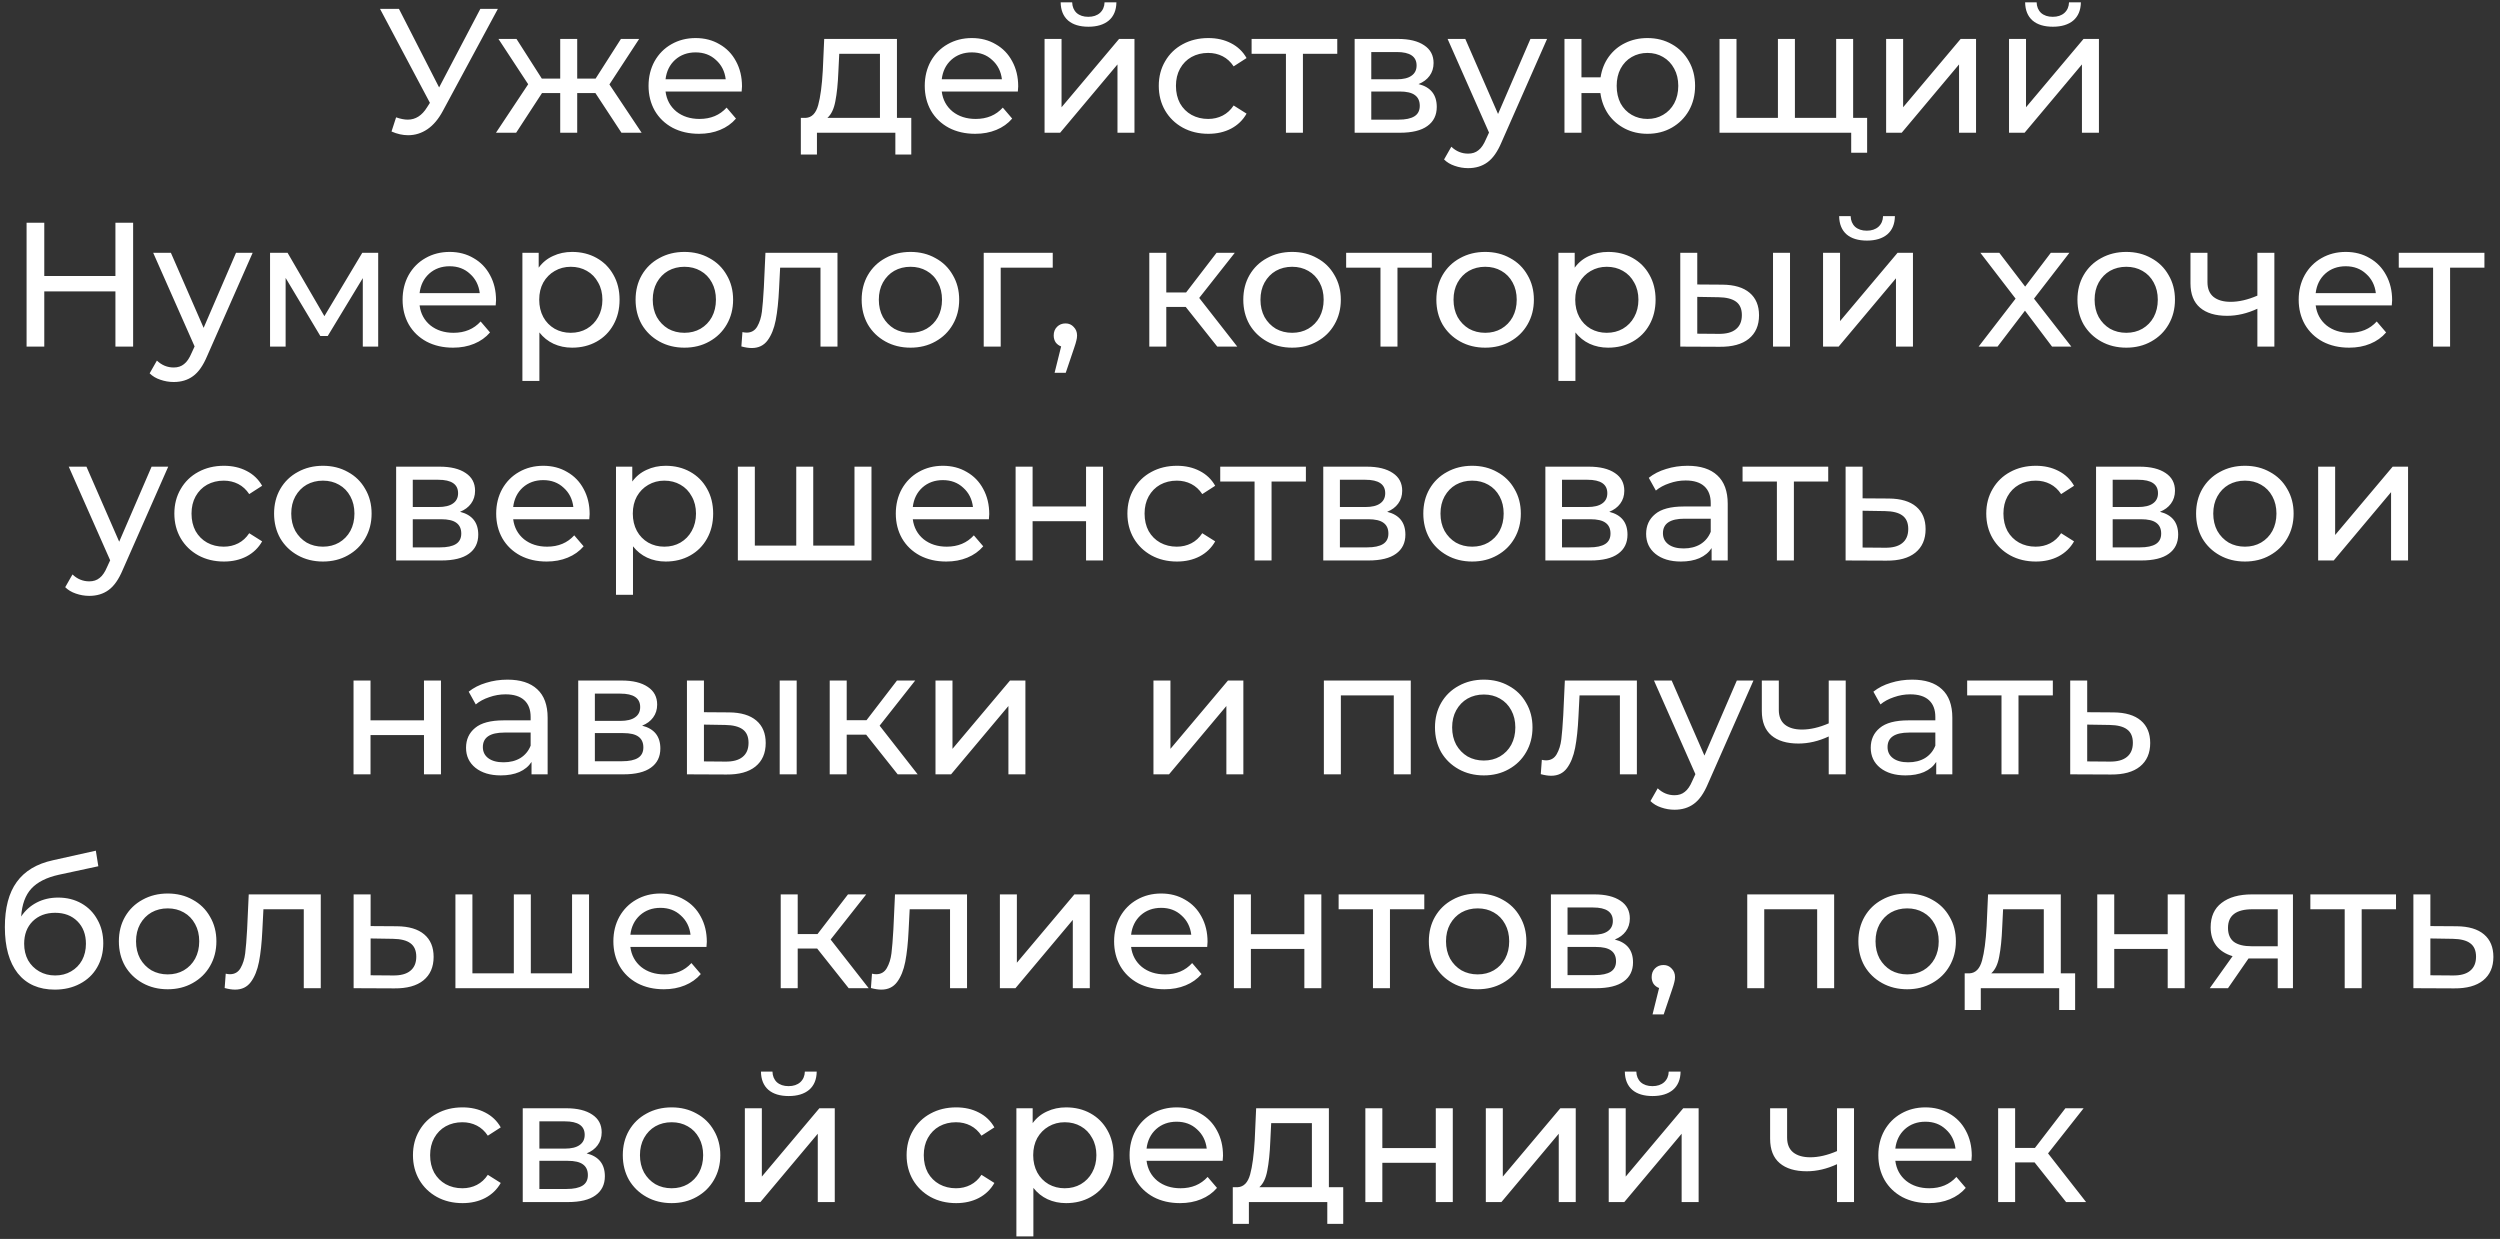 <?xml version="1.0" encoding="UTF-8"?> <svg xmlns="http://www.w3.org/2000/svg" width="339" height="168" viewBox="0 0 339 168" fill="none"><rect x="0" y="0" width="339" height="168" fill="#333333" stroke="none"/> <path d="M67.513 1.2L60.048 15.048C59.456 16.152 58.761 16.976 57.961 17.52C57.16 18.064 56.288 18.336 55.344 18.336C54.608 18.336 53.856 18.168 53.089 17.832L53.712 15.912C54.304 16.12 54.833 16.224 55.297 16.224C56.352 16.224 57.224 15.664 57.913 14.544L58.297 13.944L51.529 1.2H54.096L59.544 11.856L65.136 1.2H67.513ZM80.741 12.624H78.269V18H75.965V12.624H73.493L69.989 18H67.253L71.621 11.424L67.589 5.28H70.037L73.469 10.656H75.965V5.28H78.269V10.656H80.765L84.197 5.28H86.669L82.637 11.448L87.005 18H84.269L80.741 12.624ZM100.615 11.712C100.615 11.888 100.599 12.12 100.567 12.408H90.247C90.391 13.528 90.879 14.432 91.711 15.12C92.559 15.792 93.607 16.128 94.855 16.128C96.375 16.128 97.599 15.616 98.527 14.592L99.799 16.08C99.223 16.752 98.503 17.264 97.639 17.616C96.791 17.968 95.839 18.144 94.783 18.144C93.439 18.144 92.247 17.872 91.207 17.328C90.167 16.768 89.359 15.992 88.783 15C88.223 14.008 87.943 12.888 87.943 11.64C87.943 10.408 88.215 9.296 88.759 8.304C89.319 7.312 90.079 6.544 91.039 6C92.015 5.44 93.111 5.16 94.327 5.16C95.543 5.16 96.623 5.44 97.567 6C98.527 6.544 99.271 7.312 99.799 8.304C100.343 9.296 100.615 10.432 100.615 11.712ZM94.327 7.104C93.223 7.104 92.295 7.44 91.543 8.112C90.807 8.784 90.375 9.664 90.247 10.752H98.407C98.279 9.68 97.839 8.808 97.087 8.136C96.351 7.448 95.431 7.104 94.327 7.104ZM123.57 15.984V20.952H121.41V18H110.778V20.952H108.594V15.984H109.266C110.082 15.936 110.642 15.36 110.946 14.256C111.25 13.152 111.458 11.592 111.57 9.576L111.762 5.28H121.626V15.984H123.57ZM113.682 9.744C113.618 11.344 113.482 12.672 113.274 13.728C113.082 14.768 112.722 15.52 112.194 15.984H119.322V7.296H113.802L113.682 9.744ZM138.068 11.712C138.068 11.888 138.052 12.12 138.02 12.408H127.7C127.844 13.528 128.332 14.432 129.164 15.12C130.012 15.792 131.06 16.128 132.308 16.128C133.828 16.128 135.052 15.616 135.98 14.592L137.252 16.08C136.676 16.752 135.956 17.264 135.092 17.616C134.244 17.968 133.292 18.144 132.236 18.144C130.892 18.144 129.7 17.872 128.66 17.328C127.62 16.768 126.812 15.992 126.236 15C125.676 14.008 125.396 12.888 125.396 11.64C125.396 10.408 125.668 9.296 126.212 8.304C126.772 7.312 127.532 6.544 128.492 6C129.468 5.44 130.564 5.16 131.78 5.16C132.996 5.16 134.076 5.44 135.02 6C135.98 6.544 136.724 7.312 137.252 8.304C137.796 9.296 138.068 10.432 138.068 11.712ZM131.78 7.104C130.676 7.104 129.748 7.44 128.996 8.112C128.26 8.784 127.828 9.664 127.7 10.752H135.86C135.732 9.68 135.292 8.808 134.54 8.136C133.804 7.448 132.884 7.104 131.78 7.104ZM141.642 5.28H143.946V14.544L151.746 5.28H153.834V18H151.53V8.736L143.754 18H141.642V5.28ZM147.594 3.624C146.41 3.624 145.49 3.344 144.834 2.784C144.178 2.208 143.842 1.384 143.826 0.312H145.386C145.402 0.904 145.602 1.384 145.986 1.752C146.386 2.104 146.914 2.28 147.57 2.28C148.226 2.28 148.754 2.104 149.154 1.752C149.554 1.384 149.762 0.904 149.778 0.312H151.386C151.37 1.384 151.026 2.208 150.354 2.784C149.682 3.344 148.762 3.624 147.594 3.624ZM163.85 18.144C162.554 18.144 161.394 17.864 160.37 17.304C159.362 16.744 158.57 15.976 157.994 15C157.418 14.008 157.13 12.888 157.13 11.64C157.13 10.392 157.418 9.28 157.994 8.304C158.57 7.312 159.362 6.544 160.37 6C161.394 5.44 162.554 5.16 163.85 5.16C165.002 5.16 166.026 5.392 166.922 5.856C167.834 6.32 168.538 6.992 169.034 7.872L167.282 9C166.882 8.392 166.386 7.936 165.794 7.632C165.202 7.328 164.546 7.176 163.826 7.176C162.994 7.176 162.242 7.36 161.57 7.728C160.914 8.096 160.394 8.624 160.01 9.312C159.642 9.984 159.458 10.76 159.458 11.64C159.458 12.536 159.642 13.328 160.01 14.016C160.394 14.688 160.914 15.208 161.57 15.576C162.242 15.944 162.994 16.128 163.826 16.128C164.546 16.128 165.202 15.976 165.794 15.672C166.386 15.368 166.882 14.912 167.282 14.304L169.034 15.408C168.538 16.288 167.834 16.968 166.922 17.448C166.026 17.912 165.002 18.144 163.85 18.144ZM181.333 7.296H176.677V18H174.373V7.296H169.717V5.28H181.333V7.296ZM192.353 11.4C194.001 11.816 194.825 12.848 194.825 14.496C194.825 15.616 194.401 16.48 193.553 17.088C192.721 17.696 191.473 18 189.809 18H183.689V5.28H189.593C191.097 5.28 192.273 5.568 193.121 6.144C193.969 6.704 194.393 7.504 194.393 8.544C194.393 9.216 194.209 9.8 193.841 10.296C193.489 10.776 192.993 11.144 192.353 11.4ZM185.945 10.752H189.401C190.281 10.752 190.945 10.592 191.393 10.272C191.857 9.952 192.089 9.488 192.089 8.88C192.089 7.664 191.193 7.056 189.401 7.056H185.945V10.752ZM189.641 16.224C190.601 16.224 191.321 16.072 191.801 15.768C192.281 15.464 192.521 14.992 192.521 14.352C192.521 13.696 192.297 13.208 191.849 12.888C191.417 12.568 190.729 12.408 189.785 12.408H185.945V16.224H189.641ZM209.783 5.28L203.615 19.272C203.071 20.568 202.431 21.48 201.695 22.008C200.975 22.536 200.103 22.8 199.079 22.8C198.455 22.8 197.847 22.696 197.255 22.488C196.679 22.296 196.199 22.008 195.815 21.624L196.799 19.896C197.455 20.52 198.215 20.832 199.079 20.832C199.639 20.832 200.103 20.68 200.471 20.376C200.855 20.088 201.199 19.584 201.503 18.864L201.911 17.976L196.295 5.28H198.695L203.135 15.456L207.527 5.28H209.783ZM223.398 5.16C224.63 5.16 225.734 5.44 226.71 6C227.686 6.544 228.454 7.312 229.014 8.304C229.574 9.28 229.854 10.392 229.854 11.64C229.854 12.888 229.574 14.008 229.014 15C228.454 15.976 227.686 16.744 226.71 17.304C225.734 17.864 224.63 18.144 223.398 18.144C222.278 18.144 221.262 17.912 220.35 17.448C219.438 16.984 218.686 16.336 218.094 15.504C217.518 14.656 217.158 13.696 217.014 12.624H214.446V18H212.142V5.28H214.446V10.488H217.038C217.198 9.432 217.566 8.504 218.142 7.704C218.734 6.888 219.478 6.264 220.374 5.832C221.286 5.384 222.294 5.16 223.398 5.16ZM223.398 16.128C224.182 16.128 224.886 15.944 225.51 15.576C226.15 15.208 226.654 14.688 227.022 14.016C227.39 13.328 227.574 12.536 227.574 11.64C227.574 10.76 227.39 9.984 227.022 9.312C226.654 8.624 226.15 8.096 225.51 7.728C224.886 7.36 224.182 7.176 223.398 7.176C222.614 7.176 221.902 7.36 221.262 7.728C220.622 8.096 220.118 8.624 219.75 9.312C219.398 9.984 219.222 10.76 219.222 11.64C219.222 12.536 219.398 13.328 219.75 14.016C220.118 14.688 220.622 15.208 221.262 15.576C221.902 15.944 222.614 16.128 223.398 16.128ZM251.286 5.28V18H233.166V5.28H235.47V15.984H241.086V5.28H243.39V15.984H248.982V5.28H251.286ZM253.182 15.984V20.712H251.022V18H248.886V15.984H253.182ZM255.759 5.28H258.063V14.544L265.863 5.28H267.951V18H265.647V8.736L257.871 18H255.759V5.28ZM272.423 5.28H274.727V14.544L282.527 5.28H284.615V18H282.311V8.736L274.535 18H272.423V5.28ZM278.375 3.624C277.191 3.624 276.271 3.344 275.615 2.784C274.959 2.208 274.623 1.384 274.607 0.312H276.167C276.183 0.904 276.383 1.384 276.767 1.752C277.167 2.104 277.695 2.28 278.351 2.28C279.007 2.28 279.535 2.104 279.935 1.752C280.335 1.384 280.543 0.904 280.559 0.312H282.167C282.151 1.384 281.807 2.208 281.135 2.784C280.463 3.344 279.543 3.624 278.375 3.624ZM18.052 30.2V47H15.652V39.512H6.004V47H3.604V30.2H6.004V37.424H15.652V30.2H18.052ZM34.26 34.28L28.092 48.272C27.548 49.568 26.908 50.48 26.172 51.008C25.452 51.536 24.58 51.8 23.556 51.8C22.932 51.8 22.324 51.696 21.732 51.488C21.156 51.296 20.676 51.008 20.292 50.624L21.276 48.896C21.932 49.52 22.692 49.832 23.556 49.832C24.116 49.832 24.58 49.68 24.948 49.376C25.332 49.088 25.676 48.584 25.98 47.864L26.388 46.976L20.772 34.28H23.172L27.612 44.456L32.004 34.28H34.26ZM51.283 34.28V47H49.195V37.712L44.443 45.56H43.435L38.731 37.688V47H36.619V34.28H38.995L43.987 42.872L49.123 34.28H51.283ZM67.263 40.712C67.263 40.888 67.247 41.12 67.215 41.408H56.895C57.039 42.528 57.527 43.432 58.359 44.12C59.207 44.792 60.255 45.128 61.503 45.128C63.023 45.128 64.247 44.616 65.175 43.592L66.447 45.08C65.871 45.752 65.151 46.264 64.287 46.616C63.439 46.968 62.487 47.144 61.431 47.144C60.087 47.144 58.895 46.872 57.855 46.328C56.815 45.768 56.007 44.992 55.431 44C54.871 43.008 54.591 41.888 54.591 40.64C54.591 39.408 54.863 38.296 55.407 37.304C55.967 36.312 56.727 35.544 57.687 35C58.663 34.44 59.759 34.16 60.975 34.16C62.191 34.16 63.271 34.44 64.215 35C65.175 35.544 65.919 36.312 66.447 37.304C66.991 38.296 67.263 39.432 67.263 40.712ZM60.975 36.104C59.871 36.104 58.943 36.44 58.191 37.112C57.455 37.784 57.023 38.664 56.895 39.752H65.055C64.927 38.68 64.487 37.808 63.735 37.136C62.999 36.448 62.079 36.104 60.975 36.104ZM77.582 34.16C78.814 34.16 79.918 34.432 80.894 34.976C81.87 35.52 82.629 36.28 83.174 37.256C83.734 38.232 84.013 39.36 84.013 40.64C84.013 41.92 83.734 43.056 83.174 44.048C82.629 45.024 81.87 45.784 80.894 46.328C79.918 46.872 78.814 47.144 77.582 47.144C76.669 47.144 75.829 46.968 75.061 46.616C74.309 46.264 73.669 45.752 73.141 45.08V51.656H70.838V34.28H73.046V36.296C73.558 35.592 74.206 35.064 74.99 34.712C75.773 34.344 76.638 34.16 77.582 34.16ZM77.389 45.128C78.206 45.128 78.933 44.944 79.573 44.576C80.23 44.192 80.742 43.664 81.109 42.992C81.493 42.304 81.686 41.52 81.686 40.64C81.686 39.76 81.493 38.984 81.109 38.312C80.742 37.624 80.23 37.096 79.573 36.728C78.933 36.36 78.206 36.176 77.389 36.176C76.59 36.176 75.862 36.368 75.206 36.752C74.566 37.12 74.053 37.64 73.669 38.312C73.302 38.984 73.118 39.76 73.118 40.64C73.118 41.52 73.302 42.304 73.669 42.992C74.037 43.664 74.549 44.192 75.206 44.576C75.862 44.944 76.59 45.128 77.389 45.128ZM92.809 47.144C91.545 47.144 90.409 46.864 89.401 46.304C88.393 45.744 87.601 44.976 87.025 44C86.465 43.008 86.185 41.888 86.185 40.64C86.185 39.392 86.465 38.28 87.025 37.304C87.601 36.312 88.393 35.544 89.401 35C90.409 34.44 91.545 34.16 92.809 34.16C94.073 34.16 95.201 34.44 96.193 35C97.201 35.544 97.985 36.312 98.545 37.304C99.121 38.28 99.409 39.392 99.409 40.64C99.409 41.888 99.121 43.008 98.545 44C97.985 44.976 97.201 45.744 96.193 46.304C95.201 46.864 94.073 47.144 92.809 47.144ZM92.809 45.128C93.625 45.128 94.353 44.944 94.993 44.576C95.649 44.192 96.161 43.664 96.529 42.992C96.897 42.304 97.081 41.52 97.081 40.64C97.081 39.76 96.897 38.984 96.529 38.312C96.161 37.624 95.649 37.096 94.993 36.728C94.353 36.36 93.625 36.176 92.809 36.176C91.993 36.176 91.257 36.36 90.601 36.728C89.961 37.096 89.449 37.624 89.065 38.312C88.697 38.984 88.513 39.76 88.513 40.64C88.513 41.52 88.697 42.304 89.065 42.992C89.449 43.664 89.961 44.192 90.601 44.576C91.257 44.944 91.993 45.128 92.809 45.128ZM113.562 34.28V47H111.258V36.296H105.786L105.642 39.128C105.562 40.84 105.41 42.272 105.186 43.424C104.962 44.56 104.594 45.472 104.082 46.16C103.57 46.848 102.858 47.192 101.946 47.192C101.53 47.192 101.058 47.12 100.53 46.976L100.674 45.032C100.882 45.08 101.074 45.104 101.25 45.104C101.89 45.104 102.37 44.824 102.69 44.264C103.01 43.704 103.218 43.04 103.314 42.272C103.41 41.504 103.498 40.408 103.578 38.984L103.794 34.28H113.562ZM123.465 47.144C122.201 47.144 121.065 46.864 120.057 46.304C119.049 45.744 118.257 44.976 117.681 44C117.121 43.008 116.841 41.888 116.841 40.64C116.841 39.392 117.121 38.28 117.681 37.304C118.257 36.312 119.049 35.544 120.057 35C121.065 34.44 122.201 34.16 123.465 34.16C124.729 34.16 125.857 34.44 126.849 35C127.857 35.544 128.641 36.312 129.201 37.304C129.777 38.28 130.065 39.392 130.065 40.64C130.065 41.888 129.777 43.008 129.201 44C128.641 44.976 127.857 45.744 126.849 46.304C125.857 46.864 124.729 47.144 123.465 47.144ZM123.465 45.128C124.281 45.128 125.009 44.944 125.649 44.576C126.305 44.192 126.817 43.664 127.185 42.992C127.553 42.304 127.737 41.52 127.737 40.64C127.737 39.76 127.553 38.984 127.185 38.312C126.817 37.624 126.305 37.096 125.649 36.728C125.009 36.36 124.281 36.176 123.465 36.176C122.649 36.176 121.913 36.36 121.257 36.728C120.617 37.096 120.105 37.624 119.721 38.312C119.353 38.984 119.169 39.76 119.169 40.64C119.169 41.52 119.353 42.304 119.721 42.992C120.105 43.664 120.617 44.192 121.257 44.576C121.913 44.944 122.649 45.128 123.465 45.128ZM142.752 36.296H135.696V47H133.392V34.28H142.752V36.296ZM144.49 43.856C144.938 43.856 145.306 44.016 145.594 44.336C145.898 44.64 146.05 45.024 146.05 45.488C146.05 45.728 146.018 45.96 145.954 46.184C145.906 46.408 145.802 46.752 145.642 47.216L144.514 50.552H143.002L143.89 46.976C143.586 46.864 143.338 46.68 143.146 46.424C142.97 46.152 142.882 45.84 142.882 45.488C142.882 45.008 143.034 44.616 143.338 44.312C143.642 44.008 144.026 43.856 144.49 43.856ZM160.789 41.624H158.149V47H155.845V34.28H158.149V39.656H160.837L164.965 34.28H167.437L162.613 40.4L167.773 47H165.061L160.789 41.624ZM175.215 47.144C173.951 47.144 172.815 46.864 171.807 46.304C170.799 45.744 170.007 44.976 169.431 44C168.871 43.008 168.591 41.888 168.591 40.64C168.591 39.392 168.871 38.28 169.431 37.304C170.007 36.312 170.799 35.544 171.807 35C172.815 34.44 173.951 34.16 175.215 34.16C176.479 34.16 177.607 34.44 178.599 35C179.607 35.544 180.391 36.312 180.951 37.304C181.527 38.28 181.815 39.392 181.815 40.64C181.815 41.888 181.527 43.008 180.951 44C180.391 44.976 179.607 45.744 178.599 46.304C177.607 46.864 176.479 47.144 175.215 47.144ZM175.215 45.128C176.031 45.128 176.759 44.944 177.399 44.576C178.055 44.192 178.567 43.664 178.935 42.992C179.303 42.304 179.487 41.52 179.487 40.64C179.487 39.76 179.303 38.984 178.935 38.312C178.567 37.624 178.055 37.096 177.399 36.728C176.759 36.36 176.031 36.176 175.215 36.176C174.399 36.176 173.663 36.36 173.007 36.728C172.367 37.096 171.855 37.624 171.471 38.312C171.103 38.984 170.919 39.76 170.919 40.64C170.919 41.52 171.103 42.304 171.471 42.992C171.855 43.664 172.367 44.192 173.007 44.576C173.663 44.944 174.399 45.128 175.215 45.128ZM194.153 36.296H189.497V47H187.193V36.296H182.537V34.28H194.153V36.296ZM201.395 47.144C200.131 47.144 198.995 46.864 197.987 46.304C196.979 45.744 196.187 44.976 195.611 44C195.051 43.008 194.771 41.888 194.771 40.64C194.771 39.392 195.051 38.28 195.611 37.304C196.187 36.312 196.979 35.544 197.987 35C198.995 34.44 200.131 34.16 201.395 34.16C202.659 34.16 203.787 34.44 204.779 35C205.787 35.544 206.571 36.312 207.131 37.304C207.707 38.28 207.995 39.392 207.995 40.64C207.995 41.888 207.707 43.008 207.131 44C206.571 44.976 205.787 45.744 204.779 46.304C203.787 46.864 202.659 47.144 201.395 47.144ZM201.395 45.128C202.211 45.128 202.939 44.944 203.579 44.576C204.235 44.192 204.747 43.664 205.115 42.992C205.483 42.304 205.667 41.52 205.667 40.64C205.667 39.76 205.483 38.984 205.115 38.312C204.747 37.624 204.235 37.096 203.579 36.728C202.939 36.36 202.211 36.176 201.395 36.176C200.579 36.176 199.843 36.36 199.187 36.728C198.547 37.096 198.035 37.624 197.651 38.312C197.283 38.984 197.099 39.76 197.099 40.64C197.099 41.52 197.283 42.304 197.651 42.992C198.035 43.664 198.547 44.192 199.187 44.576C199.843 44.944 200.579 45.128 201.395 45.128ZM218.066 34.16C219.298 34.16 220.402 34.432 221.378 34.976C222.354 35.52 223.114 36.28 223.658 37.256C224.218 38.232 224.498 39.36 224.498 40.64C224.498 41.92 224.218 43.056 223.658 44.048C223.114 45.024 222.354 45.784 221.378 46.328C220.402 46.872 219.298 47.144 218.066 47.144C217.154 47.144 216.314 46.968 215.546 46.616C214.794 46.264 214.154 45.752 213.626 45.08V51.656H211.322V34.28H213.53V36.296C214.042 35.592 214.69 35.064 215.474 34.712C216.258 34.344 217.122 34.16 218.066 34.16ZM217.874 45.128C218.69 45.128 219.418 44.944 220.058 44.576C220.714 44.192 221.226 43.664 221.594 42.992C221.978 42.304 222.17 41.52 222.17 40.64C222.17 39.76 221.978 38.984 221.594 38.312C221.226 37.624 220.714 37.096 220.058 36.728C219.418 36.36 218.69 36.176 217.874 36.176C217.074 36.176 216.346 36.368 215.69 36.752C215.05 37.12 214.538 37.64 214.154 38.312C213.786 38.984 213.602 39.76 213.602 40.64C213.602 41.52 213.786 42.304 214.154 42.992C214.522 43.664 215.034 44.192 215.69 44.576C216.346 44.944 217.074 45.128 217.874 45.128ZM233.581 38.6C235.181 38.616 236.405 38.984 237.253 39.704C238.101 40.424 238.525 41.44 238.525 42.752C238.525 44.128 238.061 45.192 237.133 45.944C236.221 46.68 234.909 47.04 233.197 47.024L227.845 47V34.28H230.149V38.576L233.581 38.6ZM240.421 34.28H242.725V47H240.421V34.28ZM233.029 45.272C234.069 45.288 234.853 45.08 235.381 44.648C235.925 44.216 236.197 43.576 236.197 42.728C236.197 41.896 235.933 41.288 235.405 40.904C234.877 40.52 234.085 40.32 233.029 40.304L230.149 40.256V45.248L233.029 45.272ZM247.205 34.28H249.509V43.544L257.309 34.28H259.397V47H257.093V37.736L249.317 47H247.205V34.28ZM253.157 32.624C251.973 32.624 251.053 32.344 250.397 31.784C249.741 31.208 249.405 30.384 249.389 29.312H250.949C250.965 29.904 251.165 30.384 251.549 30.752C251.949 31.104 252.477 31.28 253.133 31.28C253.789 31.28 254.317 31.104 254.717 30.752C255.117 30.384 255.325 29.904 255.341 29.312H256.949C256.933 30.384 256.589 31.208 255.917 31.784C255.245 32.344 254.325 32.624 253.157 32.624ZM278.258 47L274.586 42.128L270.866 47H268.298L273.314 40.496L268.538 34.28H271.106L274.61 38.864L278.09 34.28H280.61L275.81 40.496L280.874 47H278.258ZM288.325 47.144C287.061 47.144 285.925 46.864 284.917 46.304C283.909 45.744 283.117 44.976 282.541 44C281.981 43.008 281.701 41.888 281.701 40.64C281.701 39.392 281.981 38.28 282.541 37.304C283.117 36.312 283.909 35.544 284.917 35C285.925 34.44 287.061 34.16 288.325 34.16C289.589 34.16 290.717 34.44 291.709 35C292.717 35.544 293.501 36.312 294.061 37.304C294.637 38.28 294.925 39.392 294.925 40.64C294.925 41.888 294.637 43.008 294.061 44C293.501 44.976 292.717 45.744 291.709 46.304C290.717 46.864 289.589 47.144 288.325 47.144ZM288.325 45.128C289.141 45.128 289.869 44.944 290.509 44.576C291.165 44.192 291.677 43.664 292.045 42.992C292.413 42.304 292.597 41.52 292.597 40.64C292.597 39.76 292.413 38.984 292.045 38.312C291.677 37.624 291.165 37.096 290.509 36.728C289.869 36.36 289.141 36.176 288.325 36.176C287.509 36.176 286.773 36.36 286.117 36.728C285.477 37.096 284.965 37.624 284.581 38.312C284.213 38.984 284.029 39.76 284.029 40.64C284.029 41.52 284.213 42.304 284.581 42.992C284.965 43.664 285.477 44.192 286.117 44.576C286.773 44.944 287.509 45.128 288.325 45.128ZM308.404 34.28V47H306.1V41.864C304.724 42.504 303.356 42.824 301.996 42.824C300.412 42.824 299.188 42.456 298.324 41.72C297.46 40.984 297.028 39.88 297.028 38.408V34.28H299.332V38.264C299.332 39.144 299.604 39.808 300.148 40.256C300.708 40.704 301.484 40.928 302.476 40.928C303.596 40.928 304.804 40.648 306.1 40.088V34.28H308.404ZM324.373 40.712C324.373 40.888 324.357 41.12 324.325 41.408H314.005C314.149 42.528 314.637 43.432 315.469 44.12C316.317 44.792 317.365 45.128 318.613 45.128C320.133 45.128 321.357 44.616 322.285 43.592L323.557 45.08C322.981 45.752 322.261 46.264 321.397 46.616C320.549 46.968 319.597 47.144 318.541 47.144C317.197 47.144 316.005 46.872 314.965 46.328C313.925 45.768 313.117 44.992 312.541 44C311.981 43.008 311.701 41.888 311.701 40.64C311.701 39.408 311.973 38.296 312.517 37.304C313.077 36.312 313.837 35.544 314.797 35C315.773 34.44 316.869 34.16 318.085 34.16C319.301 34.16 320.381 34.44 321.325 35C322.285 35.544 323.029 36.312 323.557 37.304C324.101 38.296 324.373 39.432 324.373 40.712ZM318.085 36.104C316.981 36.104 316.053 36.44 315.301 37.112C314.565 37.784 314.133 38.664 314.005 39.752H322.165C322.037 38.68 321.597 37.808 320.845 37.136C320.109 36.448 319.189 36.104 318.085 36.104ZM336.888 36.296H332.232V47H329.928V36.296H325.272V34.28H336.888V36.296ZM22.811 63.28L16.643 77.272C16.099 78.568 15.459 79.48 14.723 80.008C14.003 80.536 13.131 80.8 12.107 80.8C11.483 80.8 10.875 80.696 10.283 80.488C9.707 80.296 9.227 80.008 8.843 79.624L9.827 77.896C10.483 78.52 11.243 78.832 12.107 78.832C12.667 78.832 13.131 78.68 13.499 78.376C13.883 78.088 14.227 77.584 14.531 76.864L14.939 75.976L9.323 63.28H11.723L16.163 73.456L20.555 63.28H22.811ZM30.362 76.144C29.066 76.144 27.906 75.864 26.882 75.304C25.874 74.744 25.082 73.976 24.506 73C23.93 72.008 23.642 70.888 23.642 69.64C23.642 68.392 23.93 67.28 24.506 66.304C25.082 65.312 25.874 64.544 26.882 64C27.906 63.44 29.066 63.16 30.362 63.16C31.514 63.16 32.538 63.392 33.434 63.856C34.346 64.32 35.05 64.992 35.546 65.872L33.794 67C33.394 66.392 32.898 65.936 32.306 65.632C31.714 65.328 31.058 65.176 30.338 65.176C29.506 65.176 28.754 65.36 28.082 65.728C27.426 66.096 26.906 66.624 26.522 67.312C26.154 67.984 25.97 68.76 25.97 69.64C25.97 70.536 26.154 71.328 26.522 72.016C26.906 72.688 27.426 73.208 28.082 73.576C28.754 73.944 29.506 74.128 30.338 74.128C31.058 74.128 31.714 73.976 32.306 73.672C32.898 73.368 33.394 72.912 33.794 72.304L35.546 73.408C35.05 74.288 34.346 74.968 33.434 75.448C32.538 75.912 31.514 76.144 30.362 76.144ZM43.789 76.144C42.525 76.144 41.389 75.864 40.381 75.304C39.373 74.744 38.581 73.976 38.005 73C37.445 72.008 37.165 70.888 37.165 69.64C37.165 68.392 37.445 67.28 38.005 66.304C38.581 65.312 39.373 64.544 40.381 64C41.389 63.44 42.525 63.16 43.789 63.16C45.053 63.16 46.181 63.44 47.173 64C48.181 64.544 48.965 65.312 49.525 66.304C50.101 67.28 50.389 68.392 50.389 69.64C50.389 70.888 50.101 72.008 49.525 73C48.965 73.976 48.181 74.744 47.173 75.304C46.181 75.864 45.053 76.144 43.789 76.144ZM43.789 74.128C44.605 74.128 45.333 73.944 45.973 73.576C46.629 73.192 47.141 72.664 47.509 71.992C47.877 71.304 48.061 70.52 48.061 69.64C48.061 68.76 47.877 67.984 47.509 67.312C47.141 66.624 46.629 66.096 45.973 65.728C45.333 65.36 44.605 65.176 43.789 65.176C42.973 65.176 42.237 65.36 41.581 65.728C40.941 66.096 40.429 66.624 40.045 67.312C39.677 67.984 39.493 68.76 39.493 69.64C39.493 70.52 39.677 71.304 40.045 71.992C40.429 72.664 40.941 73.192 41.581 73.576C42.237 73.944 42.973 74.128 43.789 74.128ZM62.38 69.4C64.028 69.816 64.852 70.848 64.852 72.496C64.852 73.616 64.428 74.48 63.58 75.088C62.748 75.696 61.5 76 59.836 76H53.716V63.28H59.62C61.124 63.28 62.3 63.568 63.148 64.144C63.996 64.704 64.42 65.504 64.42 66.544C64.42 67.216 64.236 67.8 63.868 68.296C63.516 68.776 63.02 69.144 62.38 69.4ZM55.972 68.752H59.428C60.308 68.752 60.972 68.592 61.42 68.272C61.884 67.952 62.116 67.488 62.116 66.88C62.116 65.664 61.22 65.056 59.428 65.056H55.972V68.752ZM59.668 74.224C60.628 74.224 61.348 74.072 61.828 73.768C62.308 73.464 62.548 72.992 62.548 72.352C62.548 71.696 62.324 71.208 61.876 70.888C61.444 70.568 60.756 70.408 59.812 70.408H55.972V74.224H59.668ZM79.955 69.712C79.955 69.888 79.939 70.12 79.907 70.408H69.587C69.731 71.528 70.219 72.432 71.051 73.12C71.899 73.792 72.947 74.128 74.195 74.128C75.715 74.128 76.939 73.616 77.867 72.592L79.139 74.08C78.563 74.752 77.843 75.264 76.979 75.616C76.131 75.968 75.179 76.144 74.123 76.144C72.779 76.144 71.587 75.872 70.547 75.328C69.507 74.768 68.699 73.992 68.123 73C67.563 72.008 67.283 70.888 67.283 69.64C67.283 68.408 67.555 67.296 68.099 66.304C68.659 65.312 69.419 64.544 70.379 64C71.355 63.44 72.451 63.16 73.667 63.16C74.883 63.16 75.963 63.44 76.907 64C77.867 64.544 78.611 65.312 79.139 66.304C79.683 67.296 79.955 68.432 79.955 69.712ZM73.667 65.104C72.563 65.104 71.635 65.44 70.883 66.112C70.147 66.784 69.715 67.664 69.587 68.752H77.747C77.619 67.68 77.179 66.808 76.427 66.136C75.691 65.448 74.771 65.104 73.667 65.104ZM90.273 63.16C91.505 63.16 92.609 63.432 93.585 63.976C94.561 64.52 95.321 65.28 95.865 66.256C96.425 67.232 96.705 68.36 96.705 69.64C96.705 70.92 96.425 72.056 95.865 73.048C95.321 74.024 94.561 74.784 93.585 75.328C92.609 75.872 91.505 76.144 90.273 76.144C89.361 76.144 88.521 75.968 87.753 75.616C87.001 75.264 86.361 74.752 85.833 74.08V80.656H83.529V63.28H85.737V65.296C86.249 64.592 86.897 64.064 87.681 63.712C88.465 63.344 89.329 63.16 90.273 63.16ZM90.081 74.128C90.897 74.128 91.625 73.944 92.265 73.576C92.921 73.192 93.433 72.664 93.801 71.992C94.185 71.304 94.377 70.52 94.377 69.64C94.377 68.76 94.185 67.984 93.801 67.312C93.433 66.624 92.921 66.096 92.265 65.728C91.625 65.36 90.897 65.176 90.081 65.176C89.281 65.176 88.553 65.368 87.897 65.752C87.257 66.12 86.745 66.64 86.361 67.312C85.993 67.984 85.809 68.76 85.809 69.64C85.809 70.52 85.993 71.304 86.361 71.992C86.729 72.664 87.241 73.192 87.897 73.576C88.553 73.944 89.281 74.128 90.081 74.128ZM118.172 63.28V76H100.052V63.28H102.356V73.984H107.972V63.28H110.276V73.984H115.868V63.28H118.172ZM134.142 69.712C134.142 69.888 134.126 70.12 134.094 70.408H123.774C123.918 71.528 124.406 72.432 125.238 73.12C126.086 73.792 127.134 74.128 128.382 74.128C129.902 74.128 131.126 73.616 132.054 72.592L133.326 74.08C132.75 74.752 132.03 75.264 131.166 75.616C130.318 75.968 129.366 76.144 128.31 76.144C126.966 76.144 125.774 75.872 124.734 75.328C123.694 74.768 122.886 73.992 122.31 73C121.75 72.008 121.47 70.888 121.47 69.64C121.47 68.408 121.742 67.296 122.286 66.304C122.846 65.312 123.606 64.544 124.566 64C125.542 63.44 126.638 63.16 127.854 63.16C129.07 63.16 130.15 63.44 131.094 64C132.054 64.544 132.798 65.312 133.326 66.304C133.87 67.296 134.142 68.432 134.142 69.712ZM127.854 65.104C126.75 65.104 125.822 65.44 125.07 66.112C124.334 66.784 123.902 67.664 123.774 68.752H131.934C131.806 67.68 131.366 66.808 130.614 66.136C129.878 65.448 128.958 65.104 127.854 65.104ZM137.716 63.28H140.02V68.68H147.268V63.28H149.572V76H147.268V70.672H140.02V76H137.716V63.28ZM159.596 76.144C158.3 76.144 157.14 75.864 156.116 75.304C155.108 74.744 154.316 73.976 153.74 73C153.164 72.008 152.876 70.888 152.876 69.64C152.876 68.392 153.164 67.28 153.74 66.304C154.316 65.312 155.108 64.544 156.116 64C157.14 63.44 158.3 63.16 159.596 63.16C160.748 63.16 161.772 63.392 162.668 63.856C163.58 64.32 164.284 64.992 164.78 65.872L163.028 67C162.628 66.392 162.132 65.936 161.54 65.632C160.948 65.328 160.292 65.176 159.572 65.176C158.74 65.176 157.988 65.36 157.316 65.728C156.66 66.096 156.14 66.624 155.756 67.312C155.388 67.984 155.204 68.76 155.204 69.64C155.204 70.536 155.388 71.328 155.756 72.016C156.14 72.688 156.66 73.208 157.316 73.576C157.988 73.944 158.74 74.128 159.572 74.128C160.292 74.128 160.948 73.976 161.54 73.672C162.132 73.368 162.628 72.912 163.028 72.304L164.78 73.408C164.284 74.288 163.58 74.968 162.668 75.448C161.772 75.912 160.748 76.144 159.596 76.144ZM177.079 65.296H172.423V76H170.119V65.296H165.463V63.28H177.079V65.296ZM188.099 69.4C189.747 69.816 190.571 70.848 190.571 72.496C190.571 73.616 190.147 74.48 189.299 75.088C188.467 75.696 187.219 76 185.555 76H179.435V63.28H185.339C186.843 63.28 188.019 63.568 188.867 64.144C189.715 64.704 190.139 65.504 190.139 66.544C190.139 67.216 189.955 67.8 189.587 68.296C189.235 68.776 188.739 69.144 188.099 69.4ZM181.691 68.752H185.147C186.027 68.752 186.691 68.592 187.139 68.272C187.603 67.952 187.835 67.488 187.835 66.88C187.835 65.664 186.939 65.056 185.147 65.056H181.691V68.752ZM185.387 74.224C186.347 74.224 187.067 74.072 187.547 73.768C188.027 73.464 188.267 72.992 188.267 72.352C188.267 71.696 188.043 71.208 187.595 70.888C187.163 70.568 186.475 70.408 185.531 70.408H181.691V74.224H185.387ZM199.625 76.144C198.361 76.144 197.225 75.864 196.217 75.304C195.209 74.744 194.417 73.976 193.841 73C193.281 72.008 193.001 70.888 193.001 69.64C193.001 68.392 193.281 67.28 193.841 66.304C194.417 65.312 195.209 64.544 196.217 64C197.225 63.44 198.361 63.16 199.625 63.16C200.889 63.16 202.017 63.44 203.009 64C204.017 64.544 204.801 65.312 205.361 66.304C205.937 67.28 206.225 68.392 206.225 69.64C206.225 70.888 205.937 72.008 205.361 73C204.801 73.976 204.017 74.744 203.009 75.304C202.017 75.864 200.889 76.144 199.625 76.144ZM199.625 74.128C200.441 74.128 201.169 73.944 201.809 73.576C202.465 73.192 202.977 72.664 203.345 71.992C203.713 71.304 203.897 70.52 203.897 69.64C203.897 68.76 203.713 67.984 203.345 67.312C202.977 66.624 202.465 66.096 201.809 65.728C201.169 65.36 200.441 65.176 199.625 65.176C198.809 65.176 198.073 65.36 197.417 65.728C196.777 66.096 196.265 66.624 195.881 67.312C195.513 67.984 195.329 68.76 195.329 69.64C195.329 70.52 195.513 71.304 195.881 71.992C196.265 72.664 196.777 73.192 197.417 73.576C198.073 73.944 198.809 74.128 199.625 74.128ZM218.216 69.4C219.864 69.816 220.688 70.848 220.688 72.496C220.688 73.616 220.264 74.48 219.416 75.088C218.584 75.696 217.336 76 215.672 76H209.552V63.28H215.456C216.96 63.28 218.136 63.568 218.984 64.144C219.832 64.704 220.256 65.504 220.256 66.544C220.256 67.216 220.072 67.8 219.704 68.296C219.352 68.776 218.856 69.144 218.216 69.4ZM211.808 68.752H215.264C216.144 68.752 216.808 68.592 217.256 68.272C217.72 67.952 217.952 67.488 217.952 66.88C217.952 65.664 217.056 65.056 215.264 65.056H211.808V68.752ZM215.504 74.224C216.464 74.224 217.184 74.072 217.664 73.768C218.144 73.464 218.384 72.992 218.384 72.352C218.384 71.696 218.16 71.208 217.712 70.888C217.28 70.568 216.592 70.408 215.648 70.408H211.808V74.224H215.504ZM228.831 63.16C230.591 63.16 231.935 63.592 232.863 64.456C233.807 65.32 234.279 66.608 234.279 68.32V76H232.095V74.32C231.711 74.912 231.159 75.368 230.439 75.688C229.735 75.992 228.895 76.144 227.919 76.144C226.495 76.144 225.351 75.8 224.487 75.112C223.639 74.424 223.215 73.52 223.215 72.4C223.215 71.28 223.623 70.384 224.439 69.712C225.255 69.024 226.551 68.68 228.327 68.68H231.975V68.224C231.975 67.232 231.687 66.472 231.111 65.944C230.535 65.416 229.687 65.152 228.567 65.152C227.815 65.152 227.079 65.28 226.359 65.536C225.639 65.776 225.031 66.104 224.535 66.52L223.575 64.792C224.231 64.264 225.015 63.864 225.927 63.592C226.839 63.304 227.807 63.16 228.831 63.16ZM228.303 74.368C229.183 74.368 229.943 74.176 230.583 73.792C231.223 73.392 231.687 72.832 231.975 72.112V70.336H228.423C226.471 70.336 225.495 70.992 225.495 72.304C225.495 72.944 225.743 73.448 226.239 73.816C226.735 74.184 227.423 74.368 228.303 74.368ZM247.907 65.296H243.251V76H240.947V65.296H236.291V63.28H247.907V65.296ZM256.143 67.6C257.759 67.616 258.991 67.984 259.839 68.704C260.687 69.424 261.111 70.44 261.111 71.752C261.111 73.128 260.647 74.192 259.719 74.944C258.807 75.68 257.495 76.04 255.783 76.024L250.263 76V63.28H252.567V67.576L256.143 67.6ZM255.591 74.272C256.631 74.288 257.415 74.08 257.943 73.648C258.487 73.216 258.759 72.576 258.759 71.728C258.759 70.896 258.495 70.288 257.967 69.904C257.455 69.52 256.663 69.32 255.591 69.304L252.567 69.256V74.248L255.591 74.272ZM276.057 76.144C274.761 76.144 273.601 75.864 272.577 75.304C271.569 74.744 270.777 73.976 270.201 73C269.625 72.008 269.337 70.888 269.337 69.64C269.337 68.392 269.625 67.28 270.201 66.304C270.777 65.312 271.569 64.544 272.577 64C273.601 63.44 274.761 63.16 276.057 63.16C277.209 63.16 278.233 63.392 279.129 63.856C280.041 64.32 280.745 64.992 281.241 65.872L279.489 67C279.089 66.392 278.593 65.936 278.001 65.632C277.409 65.328 276.753 65.176 276.033 65.176C275.201 65.176 274.449 65.36 273.777 65.728C273.121 66.096 272.601 66.624 272.217 67.312C271.849 67.984 271.665 68.76 271.665 69.64C271.665 70.536 271.849 71.328 272.217 72.016C272.601 72.688 273.121 73.208 273.777 73.576C274.449 73.944 275.201 74.128 276.033 74.128C276.753 74.128 277.409 73.976 278.001 73.672C278.593 73.368 279.089 72.912 279.489 72.304L281.241 73.408C280.745 74.288 280.041 74.968 279.129 75.448C278.233 75.912 277.209 76.144 276.057 76.144ZM292.888 69.4C294.536 69.816 295.36 70.848 295.36 72.496C295.36 73.616 294.936 74.48 294.088 75.088C293.256 75.696 292.008 76 290.344 76H284.224V63.28H290.128C291.632 63.28 292.808 63.568 293.656 64.144C294.504 64.704 294.928 65.504 294.928 66.544C294.928 67.216 294.744 67.8 294.376 68.296C294.024 68.776 293.528 69.144 292.888 69.4ZM286.48 68.752H289.936C290.816 68.752 291.48 68.592 291.928 68.272C292.392 67.952 292.624 67.488 292.624 66.88C292.624 65.664 291.728 65.056 289.936 65.056H286.48V68.752ZM290.176 74.224C291.136 74.224 291.856 74.072 292.336 73.768C292.816 73.464 293.056 72.992 293.056 72.352C293.056 71.696 292.832 71.208 292.384 70.888C291.952 70.568 291.264 70.408 290.32 70.408H286.48V74.224H290.176ZM304.414 76.144C303.15 76.144 302.014 75.864 301.006 75.304C299.998 74.744 299.206 73.976 298.63 73C298.07 72.008 297.79 70.888 297.79 69.64C297.79 68.392 298.07 67.28 298.63 66.304C299.206 65.312 299.998 64.544 301.006 64C302.014 63.44 303.15 63.16 304.414 63.16C305.678 63.16 306.806 63.44 307.798 64C308.806 64.544 309.59 65.312 310.15 66.304C310.726 67.28 311.014 68.392 311.014 69.64C311.014 70.888 310.726 72.008 310.15 73C309.59 73.976 308.806 74.744 307.798 75.304C306.806 75.864 305.678 76.144 304.414 76.144ZM304.414 74.128C305.23 74.128 305.958 73.944 306.598 73.576C307.254 73.192 307.766 72.664 308.134 71.992C308.502 71.304 308.686 70.52 308.686 69.64C308.686 68.76 308.502 67.984 308.134 67.312C307.766 66.624 307.254 66.096 306.598 65.728C305.958 65.36 305.23 65.176 304.414 65.176C303.598 65.176 302.862 65.36 302.206 65.728C301.566 66.096 301.054 66.624 300.67 67.312C300.302 67.984 300.118 68.76 300.118 69.64C300.118 70.52 300.302 71.304 300.67 71.992C301.054 72.664 301.566 73.192 302.206 73.576C302.862 73.944 303.598 74.128 304.414 74.128ZM314.341 63.28H316.645V72.544L324.445 63.28H326.533V76H324.229V66.736L316.453 76H314.341V63.28ZM47.939 92.28H50.243V97.68H57.491V92.28H59.795V105H57.491V99.672H50.243V105H47.939V92.28ZM68.811 92.16C70.571 92.16 71.915 92.592 72.843 93.456C73.787 94.32 74.259 95.608 74.259 97.32V105H72.075V103.32C71.691 103.912 71.139 104.368 70.419 104.688C69.715 104.992 68.875 105.144 67.899 105.144C66.475 105.144 65.331 104.8 64.467 104.112C63.619 103.424 63.195 102.52 63.195 101.4C63.195 100.28 63.603 99.384 64.419 98.712C65.235 98.024 66.531 97.68 68.307 97.68H71.955V97.224C71.955 96.232 71.667 95.472 71.091 94.944C70.515 94.416 69.667 94.152 68.547 94.152C67.795 94.152 67.059 94.28 66.339 94.536C65.619 94.776 65.011 95.104 64.515 95.52L63.555 93.792C64.211 93.264 64.995 92.864 65.907 92.592C66.819 92.304 67.787 92.16 68.811 92.16ZM68.283 103.368C69.163 103.368 69.923 103.176 70.563 102.792C71.203 102.392 71.667 101.832 71.955 101.112V99.336H68.403C66.451 99.336 65.475 99.992 65.475 101.304C65.475 101.944 65.723 102.448 66.219 102.816C66.715 103.184 67.403 103.368 68.283 103.368ZM87.072 98.4C88.72 98.816 89.544 99.848 89.544 101.496C89.544 102.616 89.12 103.48 88.272 104.088C87.44 104.696 86.192 105 84.528 105H78.408V92.28H84.312C85.816 92.28 86.992 92.568 87.84 93.144C88.688 93.704 89.112 94.504 89.112 95.544C89.112 96.216 88.928 96.8 88.56 97.296C88.208 97.776 87.712 98.144 87.072 98.4ZM80.664 97.752H84.12C85 97.752 85.664 97.592 86.112 97.272C86.576 96.952 86.808 96.488 86.808 95.88C86.808 94.664 85.912 94.056 84.12 94.056H80.664V97.752ZM84.36 103.224C85.32 103.224 86.04 103.072 86.52 102.768C87 102.464 87.24 101.992 87.24 101.352C87.24 100.696 87.016 100.208 86.568 99.888C86.136 99.568 85.448 99.408 84.504 99.408H80.664V103.224H84.36ZM98.886 96.6C100.486 96.616 101.71 96.984 102.558 97.704C103.406 98.424 103.83 99.44 103.83 100.752C103.83 102.128 103.366 103.192 102.438 103.944C101.526 104.68 100.214 105.04 98.502 105.024L93.15 105V92.28H95.454V96.576L98.886 96.6ZM105.726 92.28H108.03V105H105.726V92.28ZM98.334 103.272C99.374 103.288 100.158 103.08 100.686 102.648C101.23 102.216 101.502 101.576 101.502 100.728C101.502 99.896 101.238 99.288 100.71 98.904C100.182 98.52 99.39 98.32 98.334 98.304L95.454 98.256V103.248L98.334 103.272ZM117.453 99.624H114.813V105H112.509V92.28H114.813V97.656H117.501L121.629 92.28H124.101L119.277 98.4L124.437 105H121.725L117.453 99.624ZM126.853 92.28H129.157V101.544L136.957 92.28H139.045V105H136.741V95.736L128.965 105H126.853V92.28ZM156.408 92.28H158.712V101.544L166.512 92.28H168.6V105H166.296V95.736L158.52 105H156.408V92.28ZM191.301 92.28V105H188.997V94.296H181.821V105H179.517V92.28H191.301ZM201.207 105.144C199.943 105.144 198.807 104.864 197.799 104.304C196.791 103.744 195.999 102.976 195.423 102C194.863 101.008 194.583 99.888 194.583 98.64C194.583 97.392 194.863 96.28 195.423 95.304C195.999 94.312 196.791 93.544 197.799 93C198.807 92.44 199.943 92.16 201.207 92.16C202.471 92.16 203.599 92.44 204.591 93C205.599 93.544 206.383 94.312 206.943 95.304C207.519 96.28 207.807 97.392 207.807 98.64C207.807 99.888 207.519 101.008 206.943 102C206.383 102.976 205.599 103.744 204.591 104.304C203.599 104.864 202.471 105.144 201.207 105.144ZM201.207 103.128C202.023 103.128 202.751 102.944 203.391 102.576C204.047 102.192 204.559 101.664 204.927 100.992C205.295 100.304 205.479 99.52 205.479 98.64C205.479 97.76 205.295 96.984 204.927 96.312C204.559 95.624 204.047 95.096 203.391 94.728C202.751 94.36 202.023 94.176 201.207 94.176C200.391 94.176 199.655 94.36 198.999 94.728C198.359 95.096 197.847 95.624 197.463 96.312C197.095 96.984 196.911 97.76 196.911 98.64C196.911 99.52 197.095 100.304 197.463 100.992C197.847 101.664 198.359 102.192 198.999 102.576C199.655 102.944 200.391 103.128 201.207 103.128ZM221.961 92.28V105H219.657V94.296H214.185L214.041 97.128C213.961 98.84 213.809 100.272 213.585 101.424C213.361 102.56 212.993 103.472 212.481 104.16C211.969 104.848 211.257 105.192 210.345 105.192C209.929 105.192 209.457 105.12 208.929 104.976L209.073 103.032C209.281 103.08 209.473 103.104 209.649 103.104C210.289 103.104 210.769 102.824 211.089 102.264C211.409 101.704 211.617 101.04 211.713 100.272C211.809 99.504 211.897 98.408 211.977 96.984L212.193 92.28H221.961ZM237.768 92.28L231.6 106.272C231.056 107.568 230.416 108.48 229.68 109.008C228.96 109.536 228.088 109.8 227.064 109.8C226.44 109.8 225.832 109.696 225.24 109.488C224.664 109.296 224.184 109.008 223.8 108.624L224.784 106.896C225.44 107.52 226.2 107.832 227.064 107.832C227.624 107.832 228.088 107.68 228.456 107.376C228.84 107.088 229.184 106.584 229.488 105.864L229.896 104.976L224.28 92.28H226.68L231.12 102.456L235.512 92.28H237.768ZM250.279 92.28V105H247.975V99.864C246.599 100.504 245.231 100.824 243.871 100.824C242.287 100.824 241.063 100.456 240.199 99.72C239.335 98.984 238.903 97.88 238.903 96.408V92.28H241.207V96.264C241.207 97.144 241.479 97.808 242.023 98.256C242.583 98.704 243.359 98.928 244.351 98.928C245.471 98.928 246.679 98.648 247.975 98.088V92.28H250.279ZM259.288 92.16C261.048 92.16 262.392 92.592 263.32 93.456C264.264 94.32 264.736 95.608 264.736 97.32V105H262.552V103.32C262.168 103.912 261.616 104.368 260.896 104.688C260.192 104.992 259.352 105.144 258.376 105.144C256.952 105.144 255.808 104.8 254.944 104.112C254.096 103.424 253.672 102.52 253.672 101.4C253.672 100.28 254.08 99.384 254.896 98.712C255.712 98.024 257.008 97.68 258.784 97.68H262.432V97.224C262.432 96.232 262.144 95.472 261.568 94.944C260.992 94.416 260.144 94.152 259.024 94.152C258.272 94.152 257.536 94.28 256.816 94.536C256.096 94.776 255.488 95.104 254.992 95.52L254.032 93.792C254.688 93.264 255.472 92.864 256.384 92.592C257.296 92.304 258.264 92.16 259.288 92.16ZM258.76 103.368C259.64 103.368 260.4 103.176 261.04 102.792C261.68 102.392 262.144 101.832 262.432 101.112V99.336H258.88C256.928 99.336 255.952 99.992 255.952 101.304C255.952 101.944 256.2 102.448 256.696 102.816C257.192 103.184 257.88 103.368 258.76 103.368ZM278.364 94.296H273.708V105H271.404V94.296H266.748V92.28H278.364V94.296ZM286.6 96.6C288.216 96.616 289.448 96.984 290.296 97.704C291.144 98.424 291.568 99.44 291.568 100.752C291.568 102.128 291.104 103.192 290.176 103.944C289.264 104.68 287.952 105.04 286.24 105.024L280.72 105V92.28H283.024V96.576L286.6 96.6ZM286.048 103.272C287.088 103.288 287.872 103.08 288.4 102.648C288.944 102.216 289.216 101.576 289.216 100.728C289.216 99.896 288.952 99.288 288.424 98.904C287.912 98.52 287.12 98.32 286.048 98.304L283.024 98.256V103.248L286.048 103.272ZM7.884 121.712C9.068 121.712 10.124 121.976 11.052 122.504C11.98 123.032 12.7 123.768 13.212 124.712C13.74 125.64 14.004 126.704 14.004 127.904C14.004 129.136 13.724 130.232 13.164 131.192C12.62 132.136 11.844 132.872 10.836 133.4C9.844 133.928 8.708 134.192 7.428 134.192C5.268 134.192 3.596 133.456 2.412 131.984C1.244 130.496 0.66 128.408 0.66 125.72C0.66 123.112 1.196 121.072 2.268 119.6C3.34 118.112 4.98 117.128 7.188 116.648L12.996 115.352L13.332 117.464L7.98 118.616C6.316 118.984 5.076 119.608 4.26 120.488C3.444 121.368 2.98 122.632 2.868 124.28C3.412 123.464 4.116 122.832 4.98 122.384C5.844 121.936 6.812 121.712 7.884 121.712ZM7.476 132.272C8.292 132.272 9.012 132.088 9.636 131.72C10.276 131.352 10.772 130.848 11.124 130.208C11.476 129.552 11.652 128.808 11.652 127.976C11.652 126.712 11.268 125.696 10.5 124.928C9.732 124.16 8.724 123.776 7.476 123.776C6.228 123.776 5.212 124.16 4.428 124.928C3.66 125.696 3.276 126.712 3.276 127.976C3.276 128.808 3.452 129.552 3.804 130.208C4.172 130.848 4.676 131.352 5.316 131.72C5.956 132.088 6.676 132.272 7.476 132.272ZM22.742 134.144C21.479 134.144 20.343 133.864 19.334 133.304C18.326 132.744 17.535 131.976 16.959 131C16.398 130.008 16.119 128.888 16.119 127.64C16.119 126.392 16.398 125.28 16.959 124.304C17.535 123.312 18.326 122.544 19.334 122C20.343 121.44 21.479 121.16 22.742 121.16C24.006 121.16 25.134 121.44 26.127 122C27.134 122.544 27.919 123.312 28.479 124.304C29.055 125.28 29.343 126.392 29.343 127.64C29.343 128.888 29.055 130.008 28.479 131C27.919 131.976 27.134 132.744 26.127 133.304C25.134 133.864 24.006 134.144 22.742 134.144ZM22.742 132.128C23.558 132.128 24.287 131.944 24.927 131.576C25.582 131.192 26.095 130.664 26.462 129.992C26.831 129.304 27.015 128.52 27.015 127.64C27.015 126.76 26.831 125.984 26.462 125.312C26.095 124.624 25.582 124.096 24.927 123.728C24.287 123.36 23.558 123.176 22.742 123.176C21.927 123.176 21.191 123.36 20.535 123.728C19.895 124.096 19.383 124.624 18.998 125.312C18.631 125.984 18.447 126.76 18.447 127.64C18.447 128.52 18.631 129.304 18.998 129.992C19.383 130.664 19.895 131.192 20.535 131.576C21.191 131.944 21.927 132.128 22.742 132.128ZM43.496 121.28V134H41.192V123.296H35.72L35.576 126.128C35.496 127.84 35.344 129.272 35.12 130.424C34.896 131.56 34.528 132.472 34.016 133.16C33.504 133.848 32.792 134.192 31.88 134.192C31.464 134.192 30.992 134.12 30.464 133.976L30.608 132.032C30.816 132.08 31.008 132.104 31.184 132.104C31.824 132.104 32.304 131.824 32.624 131.264C32.944 130.704 33.152 130.04 33.248 129.272C33.344 128.504 33.432 127.408 33.512 125.984L33.728 121.28H43.496ZM53.831 125.6C55.447 125.616 56.679 125.984 57.527 126.704C58.375 127.424 58.799 128.44 58.799 129.752C58.799 131.128 58.335 132.192 57.407 132.944C56.495 133.68 55.183 134.04 53.471 134.024L47.951 134V121.28H50.255V125.576L53.831 125.6ZM53.279 132.272C54.319 132.288 55.103 132.08 55.631 131.648C56.175 131.216 56.447 130.576 56.447 129.728C56.447 128.896 56.183 128.288 55.655 127.904C55.143 127.52 54.351 127.32 53.279 127.304L50.255 127.256V132.248L53.279 132.272ZM79.875 121.28V134H61.755V121.28H64.059V131.984H69.675V121.28H71.979V131.984H77.571V121.28H79.875ZM95.845 127.712C95.845 127.888 95.829 128.12 95.797 128.408H85.477C85.621 129.528 86.109 130.432 86.941 131.12C87.789 131.792 88.837 132.128 90.085 132.128C91.605 132.128 92.829 131.616 93.757 130.592L95.029 132.08C94.453 132.752 93.733 133.264 92.869 133.616C92.021 133.968 91.069 134.144 90.013 134.144C88.669 134.144 87.477 133.872 86.437 133.328C85.397 132.768 84.589 131.992 84.013 131C83.453 130.008 83.173 128.888 83.173 127.64C83.173 126.408 83.445 125.296 83.989 124.304C84.549 123.312 85.309 122.544 86.269 122C87.245 121.44 88.341 121.16 89.557 121.16C90.773 121.16 91.853 121.44 92.797 122C93.757 122.544 94.501 123.312 95.029 124.304C95.573 125.296 95.845 126.432 95.845 127.712ZM89.557 123.104C88.453 123.104 87.525 123.44 86.773 124.112C86.037 124.784 85.605 125.664 85.477 126.752H93.637C93.509 125.68 93.069 124.808 92.317 124.136C91.581 123.448 90.661 123.104 89.557 123.104ZM110.809 128.624H108.169V134H105.865V121.28H108.169V126.656H110.857L114.985 121.28H117.457L112.633 127.4L117.793 134H115.081L110.809 128.624ZM131.129 121.28V134H128.825V123.296H123.353L123.209 126.128C123.129 127.84 122.977 129.272 122.753 130.424C122.529 131.56 122.161 132.472 121.649 133.16C121.137 133.848 120.425 134.192 119.513 134.192C119.097 134.192 118.625 134.12 118.097 133.976L118.241 132.032C118.449 132.08 118.641 132.104 118.817 132.104C119.457 132.104 119.937 131.824 120.257 131.264C120.577 130.704 120.785 130.04 120.881 129.272C120.977 128.504 121.065 127.408 121.145 125.984L121.361 121.28H131.129ZM135.584 121.28H137.888V130.544L145.688 121.28H147.776V134H145.472V124.736L137.696 134H135.584V121.28ZM163.744 127.712C163.744 127.888 163.728 128.12 163.696 128.408H153.376C153.52 129.528 154.008 130.432 154.84 131.12C155.688 131.792 156.736 132.128 157.984 132.128C159.504 132.128 160.728 131.616 161.656 130.592L162.928 132.08C162.352 132.752 161.632 133.264 160.768 133.616C159.92 133.968 158.968 134.144 157.912 134.144C156.568 134.144 155.376 133.872 154.336 133.328C153.296 132.768 152.488 131.992 151.912 131C151.352 130.008 151.072 128.888 151.072 127.64C151.072 126.408 151.344 125.296 151.888 124.304C152.448 123.312 153.208 122.544 154.168 122C155.144 121.44 156.24 121.16 157.456 121.16C158.672 121.16 159.752 121.44 160.696 122C161.656 122.544 162.4 123.312 162.928 124.304C163.472 125.296 163.744 126.432 163.744 127.712ZM157.456 123.104C156.352 123.104 155.424 123.44 154.672 124.112C153.936 124.784 153.504 125.664 153.376 126.752H161.536C161.408 125.68 160.968 124.808 160.216 124.136C159.48 123.448 158.56 123.104 157.456 123.104ZM167.318 121.28H169.622V126.68H176.87V121.28H179.174V134H176.87V128.672H169.622V134H167.318V121.28ZM193.134 123.296H188.478V134H186.174V123.296H181.518V121.28H193.134V123.296ZM200.375 134.144C199.111 134.144 197.975 133.864 196.967 133.304C195.959 132.744 195.167 131.976 194.591 131C194.031 130.008 193.751 128.888 193.751 127.64C193.751 126.392 194.031 125.28 194.591 124.304C195.167 123.312 195.959 122.544 196.967 122C197.975 121.44 199.111 121.16 200.375 121.16C201.639 121.16 202.767 121.44 203.759 122C204.767 122.544 205.551 123.312 206.111 124.304C206.687 125.28 206.975 126.392 206.975 127.64C206.975 128.888 206.687 130.008 206.111 131C205.551 131.976 204.767 132.744 203.759 133.304C202.767 133.864 201.639 134.144 200.375 134.144ZM200.375 132.128C201.191 132.128 201.919 131.944 202.559 131.576C203.215 131.192 203.727 130.664 204.095 129.992C204.463 129.304 204.647 128.52 204.647 127.64C204.647 126.76 204.463 125.984 204.095 125.312C203.727 124.624 203.215 124.096 202.559 123.728C201.919 123.36 201.191 123.176 200.375 123.176C199.559 123.176 198.823 123.36 198.167 123.728C197.527 124.096 197.015 124.624 196.631 125.312C196.263 125.984 196.079 126.76 196.079 127.64C196.079 128.52 196.263 129.304 196.631 129.992C197.015 130.664 197.527 131.192 198.167 131.576C198.823 131.944 199.559 132.128 200.375 132.128ZM218.966 127.4C220.614 127.816 221.438 128.848 221.438 130.496C221.438 131.616 221.014 132.48 220.166 133.088C219.334 133.696 218.086 134 216.422 134H210.302V121.28H216.206C217.71 121.28 218.886 121.568 219.734 122.144C220.582 122.704 221.006 123.504 221.006 124.544C221.006 125.216 220.822 125.8 220.454 126.296C220.102 126.776 219.606 127.144 218.966 127.4ZM212.558 126.752H216.014C216.894 126.752 217.558 126.592 218.006 126.272C218.47 125.952 218.702 125.488 218.702 124.88C218.702 123.664 217.806 123.056 216.014 123.056H212.558V126.752ZM216.254 132.224C217.214 132.224 217.934 132.072 218.414 131.768C218.894 131.464 219.134 130.992 219.134 130.352C219.134 129.696 218.91 129.208 218.462 128.888C218.03 128.568 217.342 128.408 216.398 128.408H212.558V132.224H216.254ZM225.573 130.856C226.021 130.856 226.389 131.016 226.677 131.336C226.981 131.64 227.133 132.024 227.133 132.488C227.133 132.728 227.101 132.96 227.037 133.184C226.989 133.408 226.885 133.752 226.725 134.216L225.597 137.552H224.085L224.973 133.976C224.669 133.864 224.421 133.68 224.229 133.424C224.053 133.152 223.965 132.84 223.965 132.488C223.965 132.008 224.117 131.616 224.421 131.312C224.725 131.008 225.109 130.856 225.573 130.856ZM248.711 121.28V134H246.407V123.296H239.231V134H236.927V121.28H248.711ZM258.618 134.144C257.354 134.144 256.218 133.864 255.21 133.304C254.202 132.744 253.41 131.976 252.834 131C252.274 130.008 251.994 128.888 251.994 127.64C251.994 126.392 252.274 125.28 252.834 124.304C253.41 123.312 254.202 122.544 255.21 122C256.218 121.44 257.354 121.16 258.618 121.16C259.882 121.16 261.01 121.44 262.002 122C263.01 122.544 263.794 123.312 264.354 124.304C264.93 125.28 265.218 126.392 265.218 127.64C265.218 128.888 264.93 130.008 264.354 131C263.794 131.976 263.01 132.744 262.002 133.304C261.01 133.864 259.882 134.144 258.618 134.144ZM258.618 132.128C259.434 132.128 260.162 131.944 260.802 131.576C261.458 131.192 261.97 130.664 262.338 129.992C262.706 129.304 262.89 128.52 262.89 127.64C262.89 126.76 262.706 125.984 262.338 125.312C261.97 124.624 261.458 124.096 260.802 123.728C260.162 123.36 259.434 123.176 258.618 123.176C257.802 123.176 257.066 123.36 256.41 123.728C255.77 124.096 255.258 124.624 254.874 125.312C254.506 125.984 254.322 126.76 254.322 127.64C254.322 128.52 254.506 129.304 254.874 129.992C255.258 130.664 255.77 131.192 256.41 131.576C257.066 131.944 257.802 132.128 258.618 132.128ZM281.387 131.984V136.952H279.227V134H268.595V136.952H266.411V131.984H267.083C267.899 131.936 268.459 131.36 268.763 130.256C269.067 129.152 269.275 127.592 269.387 125.576L269.579 121.28H279.443V131.984H281.387ZM271.499 125.744C271.435 127.344 271.299 128.672 271.091 129.728C270.899 130.768 270.539 131.52 270.011 131.984H277.139V123.296H271.619L271.499 125.744ZM284.388 121.28H286.692V126.68H293.94V121.28H296.244V134H293.94V128.672H286.692V134H284.388V121.28ZM310.924 121.28V134H308.86V129.968H305.164H304.9L302.116 134H299.644L302.74 129.656C301.78 129.368 301.044 128.896 300.532 128.24C300.02 127.568 299.764 126.736 299.764 125.744C299.764 124.288 300.26 123.184 301.252 122.432C302.244 121.664 303.612 121.28 305.356 121.28H310.924ZM302.116 125.816C302.116 126.664 302.38 127.296 302.908 127.712C303.452 128.112 304.26 128.312 305.332 128.312H308.86V123.296H305.428C303.22 123.296 302.116 124.136 302.116 125.816ZM324.9 123.296H320.243V134H317.94V123.296H313.284V121.28H324.9V123.296ZM333.135 125.6C334.751 125.616 335.983 125.984 336.831 126.704C337.679 127.424 338.103 128.44 338.103 129.752C338.103 131.128 337.639 132.192 336.711 132.944C335.799 133.68 334.487 134.04 332.775 134.024L327.255 134V121.28H329.559V125.576L333.135 125.6ZM332.583 132.272C333.623 132.288 334.407 132.08 334.935 131.648C335.479 131.216 335.751 130.576 335.751 129.728C335.751 128.896 335.487 128.288 334.959 127.904C334.447 127.52 333.655 127.32 332.583 127.304L329.559 127.256V132.248L332.583 132.272ZM62.717 163.144C61.421 163.144 60.261 162.864 59.237 162.304C58.229 161.744 57.437 160.976 56.861 160C56.285 159.008 55.997 157.888 55.997 156.64C55.997 155.392 56.285 154.28 56.861 153.304C57.437 152.312 58.229 151.544 59.237 151C60.261 150.44 61.421 150.16 62.717 150.16C63.869 150.16 64.893 150.392 65.789 150.856C66.701 151.32 67.405 151.992 67.901 152.872L66.149 154C65.749 153.392 65.253 152.936 64.661 152.632C64.069 152.328 63.413 152.176 62.693 152.176C61.861 152.176 61.109 152.36 60.437 152.728C59.781 153.096 59.261 153.624 58.877 154.312C58.509 154.984 58.325 155.76 58.325 156.64C58.325 157.536 58.509 158.328 58.877 159.016C59.261 159.688 59.781 160.208 60.437 160.576C61.109 160.944 61.861 161.128 62.693 161.128C63.413 161.128 64.069 160.976 64.661 160.672C65.253 160.368 65.749 159.912 66.149 159.304L67.901 160.408C67.405 161.288 66.701 161.968 65.789 162.448C64.893 162.912 63.869 163.144 62.717 163.144ZM79.548 156.4C81.196 156.816 82.02 157.848 82.02 159.496C82.02 160.616 81.596 161.48 80.748 162.088C79.916 162.696 78.668 163 77.004 163H70.884V150.28H76.788C78.292 150.28 79.468 150.568 80.316 151.144C81.164 151.704 81.588 152.504 81.588 153.544C81.588 154.216 81.404 154.8 81.036 155.296C80.684 155.776 80.188 156.144 79.548 156.4ZM73.14 155.752H76.596C77.476 155.752 78.14 155.592 78.588 155.272C79.052 154.952 79.284 154.488 79.284 153.88C79.284 152.664 78.388 152.056 76.596 152.056H73.14V155.752ZM76.836 161.224C77.796 161.224 78.516 161.072 78.996 160.768C79.476 160.464 79.716 159.992 79.716 159.352C79.716 158.696 79.492 158.208 79.044 157.888C78.612 157.568 77.924 157.408 76.98 157.408H73.14V161.224H76.836ZM91.075 163.144C89.811 163.144 88.674 162.864 87.666 162.304C86.659 161.744 85.867 160.976 85.29 160C84.731 159.008 84.451 157.888 84.451 156.64C84.451 155.392 84.731 154.28 85.29 153.304C85.867 152.312 86.659 151.544 87.666 151C88.674 150.44 89.811 150.16 91.075 150.16C92.338 150.16 93.466 150.44 94.459 151C95.466 151.544 96.251 152.312 96.811 153.304C97.386 154.28 97.674 155.392 97.674 156.64C97.674 157.888 97.386 159.008 96.811 160C96.251 160.976 95.466 161.744 94.459 162.304C93.466 162.864 92.338 163.144 91.075 163.144ZM91.075 161.128C91.891 161.128 92.618 160.944 93.258 160.576C93.915 160.192 94.427 159.664 94.794 158.992C95.162 158.304 95.347 157.52 95.347 156.64C95.347 155.76 95.162 154.984 94.794 154.312C94.427 153.624 93.915 153.096 93.258 152.728C92.618 152.36 91.891 152.176 91.075 152.176C90.258 152.176 89.522 152.36 88.867 152.728C88.227 153.096 87.715 153.624 87.331 154.312C86.963 154.984 86.778 155.76 86.778 156.64C86.778 157.52 86.963 158.304 87.331 158.992C87.715 159.664 88.227 160.192 88.867 160.576C89.522 160.944 90.258 161.128 91.075 161.128ZM101.002 150.28H103.306V159.544L111.106 150.28H113.194V163H110.89V153.736L103.114 163H101.002V150.28ZM106.954 148.624C105.77 148.624 104.85 148.344 104.194 147.784C103.538 147.208 103.202 146.384 103.186 145.312H104.746C104.762 145.904 104.962 146.384 105.346 146.752C105.746 147.104 106.274 147.28 106.93 147.28C107.586 147.28 108.114 147.104 108.514 146.752C108.914 146.384 109.122 145.904 109.138 145.312H110.746C110.73 146.384 110.386 147.208 109.714 147.784C109.042 148.344 108.122 148.624 106.954 148.624ZM129.655 163.144C128.359 163.144 127.199 162.864 126.175 162.304C125.167 161.744 124.375 160.976 123.799 160C123.223 159.008 122.935 157.888 122.935 156.64C122.935 155.392 123.223 154.28 123.799 153.304C124.375 152.312 125.167 151.544 126.175 151C127.199 150.44 128.359 150.16 129.655 150.16C130.807 150.16 131.831 150.392 132.727 150.856C133.639 151.32 134.343 151.992 134.839 152.872L133.087 154C132.687 153.392 132.191 152.936 131.599 152.632C131.007 152.328 130.351 152.176 129.631 152.176C128.799 152.176 128.047 152.36 127.375 152.728C126.719 153.096 126.199 153.624 125.815 154.312C125.447 154.984 125.263 155.76 125.263 156.64C125.263 157.536 125.447 158.328 125.815 159.016C126.199 159.688 126.719 160.208 127.375 160.576C128.047 160.944 128.799 161.128 129.631 161.128C130.351 161.128 131.007 160.976 131.599 160.672C132.191 160.368 132.687 159.912 133.087 159.304L134.839 160.408C134.343 161.288 133.639 161.968 132.727 162.448C131.831 162.912 130.807 163.144 129.655 163.144ZM144.566 150.16C145.798 150.16 146.902 150.432 147.878 150.976C148.854 151.52 149.614 152.28 150.158 153.256C150.718 154.232 150.998 155.36 150.998 156.64C150.998 157.92 150.718 159.056 150.158 160.048C149.614 161.024 148.854 161.784 147.878 162.328C146.902 162.872 145.798 163.144 144.566 163.144C143.654 163.144 142.814 162.968 142.046 162.616C141.294 162.264 140.654 161.752 140.126 161.08V167.656H137.822V150.28H140.03V152.296C140.542 151.592 141.19 151.064 141.974 150.712C142.758 150.344 143.622 150.16 144.566 150.16ZM144.374 161.128C145.19 161.128 145.918 160.944 146.558 160.576C147.214 160.192 147.726 159.664 148.094 158.992C148.478 158.304 148.67 157.52 148.67 156.64C148.67 155.76 148.478 154.984 148.094 154.312C147.726 153.624 147.214 153.096 146.558 152.728C145.918 152.36 145.19 152.176 144.374 152.176C143.574 152.176 142.846 152.368 142.19 152.752C141.55 153.12 141.038 153.64 140.654 154.312C140.286 154.984 140.102 155.76 140.102 156.64C140.102 157.52 140.286 158.304 140.654 158.992C141.022 159.664 141.534 160.192 142.19 160.576C142.846 160.944 143.574 161.128 144.374 161.128ZM165.841 156.712C165.841 156.888 165.825 157.12 165.793 157.408H155.473C155.617 158.528 156.105 159.432 156.937 160.12C157.785 160.792 158.833 161.128 160.081 161.128C161.601 161.128 162.825 160.616 163.753 159.592L165.025 161.08C164.449 161.752 163.729 162.264 162.865 162.616C162.017 162.968 161.065 163.144 160.009 163.144C158.665 163.144 157.473 162.872 156.433 162.328C155.393 161.768 154.585 160.992 154.009 160C153.449 159.008 153.169 157.888 153.169 156.64C153.169 155.408 153.441 154.296 153.985 153.304C154.545 152.312 155.305 151.544 156.265 151C157.241 150.44 158.337 150.16 159.553 150.16C160.769 150.16 161.849 150.44 162.793 151C163.753 151.544 164.497 152.312 165.025 153.304C165.569 154.296 165.841 155.432 165.841 156.712ZM159.553 152.104C158.449 152.104 157.521 152.44 156.769 153.112C156.033 153.784 155.601 154.664 155.473 155.752H163.633C163.505 154.68 163.065 153.808 162.313 153.136C161.577 152.448 160.657 152.104 159.553 152.104ZM182.141 160.984V165.952H179.981V163H169.349V165.952H167.165V160.984H167.837C168.653 160.936 169.213 160.36 169.517 159.256C169.821 158.152 170.029 156.592 170.141 154.576L170.333 150.28H180.197V160.984H182.141ZM172.253 154.744C172.189 156.344 172.053 157.672 171.845 158.728C171.653 159.768 171.293 160.52 170.765 160.984H177.893V152.296H172.373L172.253 154.744ZM185.142 150.28H187.446V155.68H194.694V150.28H196.998V163H194.694V157.672H187.446V163H185.142V150.28ZM201.478 150.28H203.782V159.544L211.582 150.28H213.67V163H211.366V153.736L203.59 163H201.478V150.28ZM218.142 150.28H220.446V159.544L228.246 150.28H230.334V163H228.03V153.736L220.254 163H218.142V150.28ZM224.094 148.624C222.91 148.624 221.99 148.344 221.334 147.784C220.678 147.208 220.342 146.384 220.326 145.312H221.886C221.902 145.904 222.102 146.384 222.486 146.752C222.886 147.104 223.414 147.28 224.07 147.28C224.726 147.28 225.254 147.104 225.654 146.752C226.054 146.384 226.262 145.904 226.278 145.312H227.886C227.87 146.384 227.526 147.208 226.854 147.784C226.182 148.344 225.262 148.624 224.094 148.624ZM251.404 150.28V163H249.1V157.864C247.724 158.504 246.356 158.824 244.996 158.824C243.412 158.824 242.188 158.456 241.324 157.72C240.46 156.984 240.028 155.88 240.028 154.408V150.28H242.332V154.264C242.332 155.144 242.604 155.808 243.148 156.256C243.708 156.704 244.484 156.928 245.476 156.928C246.596 156.928 247.804 156.648 249.1 156.088V150.28H251.404ZM267.373 156.712C267.373 156.888 267.357 157.12 267.325 157.408H257.005C257.149 158.528 257.637 159.432 258.469 160.12C259.317 160.792 260.365 161.128 261.613 161.128C263.133 161.128 264.357 160.616 265.285 159.592L266.557 161.08C265.981 161.752 265.261 162.264 264.397 162.616C263.549 162.968 262.597 163.144 261.541 163.144C260.197 163.144 259.005 162.872 257.965 162.328C256.925 161.768 256.117 160.992 255.541 160C254.981 159.008 254.701 157.888 254.701 156.64C254.701 155.408 254.973 154.296 255.517 153.304C256.077 152.312 256.837 151.544 257.797 151C258.773 150.44 259.869 150.16 261.085 150.16C262.301 150.16 263.381 150.44 264.325 151C265.285 151.544 266.029 152.312 266.557 153.304C267.101 154.296 267.373 155.432 267.373 156.712ZM261.085 152.104C259.981 152.104 259.053 152.44 258.301 153.112C257.565 153.784 257.133 154.664 257.005 155.752H265.165C265.037 154.68 264.597 153.808 263.845 153.136C263.109 152.448 262.189 152.104 261.085 152.104ZM275.891 157.624H273.251V163H270.947V150.28H273.251V155.656H275.939L280.067 150.28H282.539L277.715 156.4L282.875 163H280.163L275.891 157.624Z" fill="white"></path> </svg> 